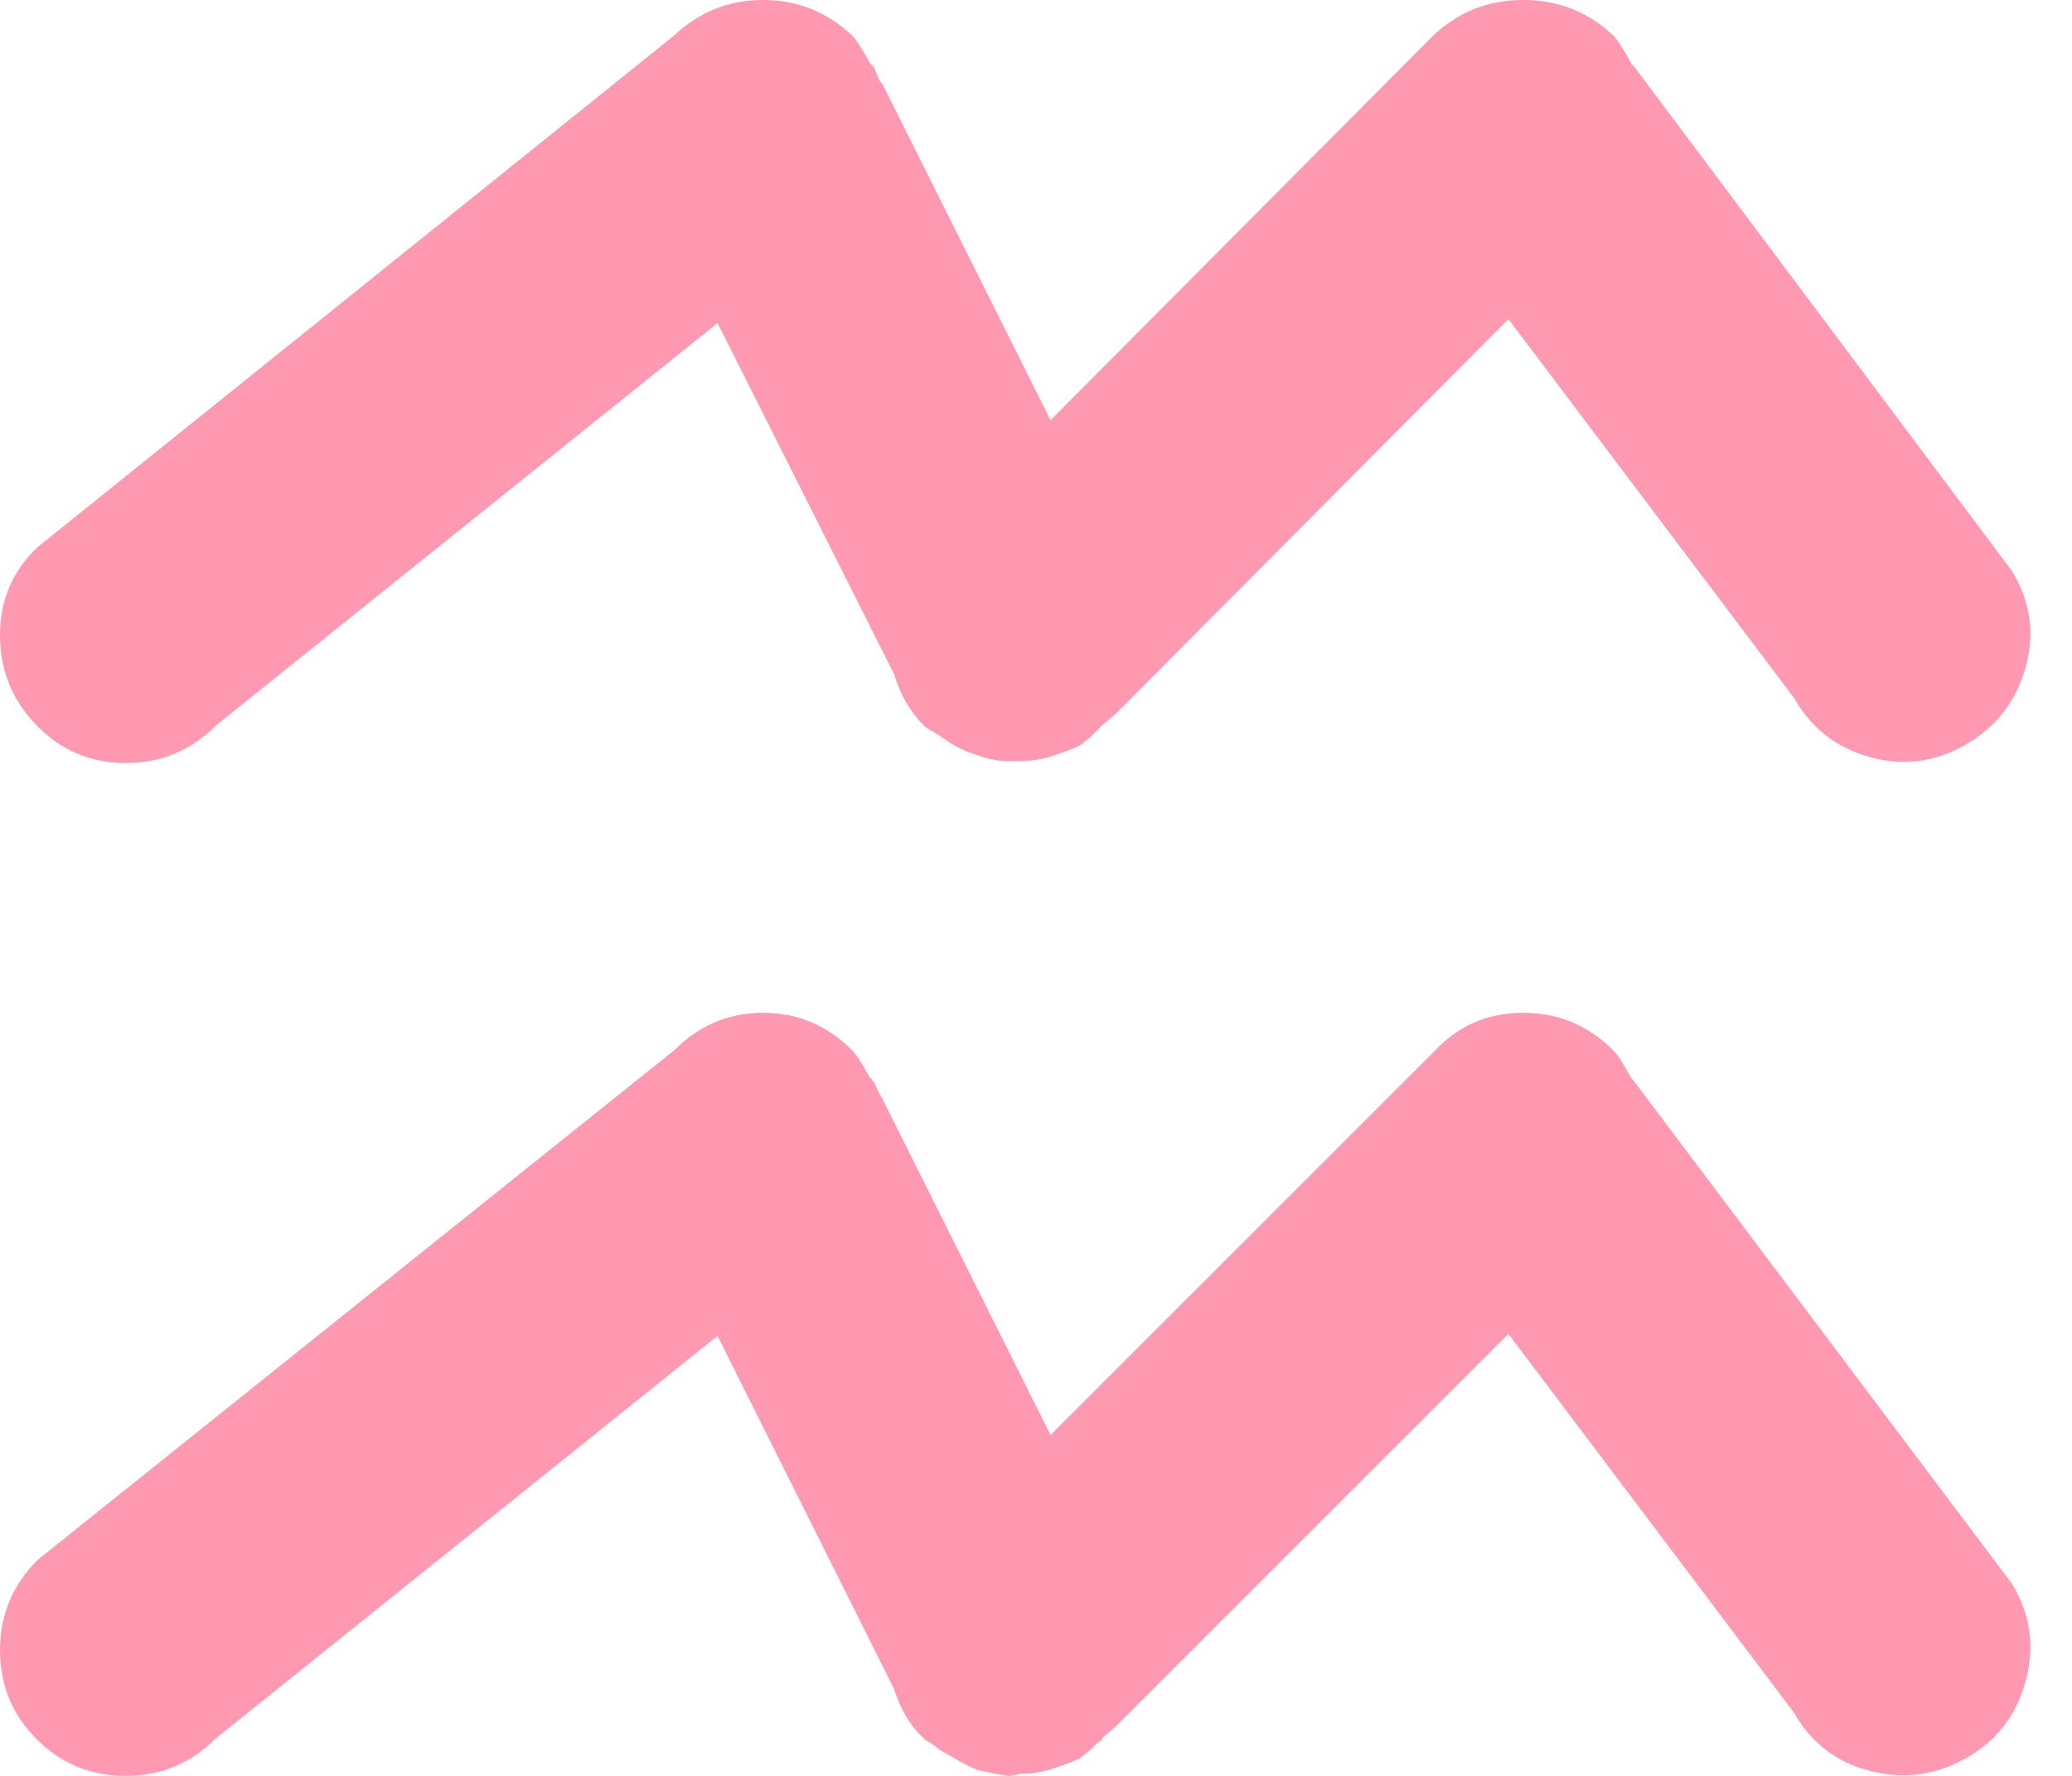 <svg width="49" height="42" viewBox="0 0 49 42" fill="none" xmlns="http://www.w3.org/2000/svg">
<path d="M42.422 16.5L35.672 7.547L26.438 16.828L26.414 16.852L26.391 16.875L26.062 17.156L26.016 17.203L25.945 17.273L25.781 17.438L25.547 17.625C25.422 17.688 25.266 17.75 25.078 17.812C24.766 17.938 24.438 18 24.094 18H23.859C23.609 18 23.359 17.953 23.109 17.859C22.891 17.797 22.656 17.688 22.406 17.531C22.281 17.438 22.203 17.383 22.172 17.367C22.141 17.352 22.086 17.32 22.008 17.273C21.93 17.227 21.875 17.188 21.844 17.156C21.531 16.844 21.297 16.438 21.141 15.938L16.969 7.641L5.109 17.156C4.516 17.75 3.805 18.047 2.977 18.047C2.148 18.047 1.445 17.75 0.867 17.156C0.289 16.562 0 15.852 0 15.023C0 14.195 0.297 13.5 0.891 12.938L15.938 0.844C16.531 0.281 17.234 0 18.047 0C18.859 0 19.562 0.281 20.156 0.844C20.25 0.938 20.391 1.156 20.578 1.5L20.625 1.547L20.672 1.594C20.766 1.844 20.828 1.969 20.859 1.969L24.844 9.938L33.891 0.844C34.484 0.281 35.195 0 36.023 0C36.852 0 37.562 0.281 38.156 0.844C38.25 0.938 38.391 1.156 38.578 1.5V1.523L38.625 1.547L47.578 13.5C48.016 14.219 48.125 14.977 47.906 15.773C47.688 16.57 47.219 17.18 46.5 17.602C45.781 18.023 45.023 18.125 44.227 17.906C43.43 17.688 42.828 17.219 42.422 16.5ZM15.938 24.844C16.531 24.25 17.234 23.953 18.047 23.953C18.859 23.953 19.562 24.25 20.156 24.844C20.25 24.938 20.391 25.156 20.578 25.5H20.602L20.625 25.547L20.672 25.594C20.766 25.812 20.828 25.938 20.859 25.969L24.844 33.938L33.938 24.844C34.5 24.25 35.195 23.953 36.023 23.953C36.852 23.953 37.562 24.25 38.156 24.844C38.25 24.938 38.391 25.156 38.578 25.5L38.625 25.547L47.578 37.453C48.016 38.172 48.125 38.938 47.906 39.75C47.688 40.562 47.219 41.172 46.5 41.578C45.781 41.984 45.023 42.086 44.227 41.883C43.43 41.68 42.828 41.219 42.422 40.5L35.672 31.547L26.438 40.781L26.391 40.828L26.062 41.109C26.062 41.141 26.047 41.164 26.016 41.18C25.984 41.195 25.961 41.211 25.945 41.227L25.781 41.391L25.547 41.578C25.422 41.641 25.266 41.703 25.078 41.766C24.766 41.891 24.438 41.953 24.094 41.953C24 41.984 23.922 42 23.859 42C23.641 41.969 23.391 41.922 23.109 41.859C22.891 41.766 22.656 41.641 22.406 41.484C22.281 41.422 22.203 41.375 22.172 41.344C22.141 41.312 22.086 41.273 22.008 41.227C21.93 41.18 21.875 41.141 21.844 41.109C21.531 40.828 21.297 40.438 21.141 39.938L16.969 31.594L5.109 41.109C4.516 41.703 3.805 42 2.977 42C2.148 42 1.445 41.711 0.867 41.133C0.289 40.555 0 39.852 0 39.023C0 38.195 0.297 37.484 0.891 36.891L15.938 24.844Z" fill="#FF99B1"/>
</svg>
